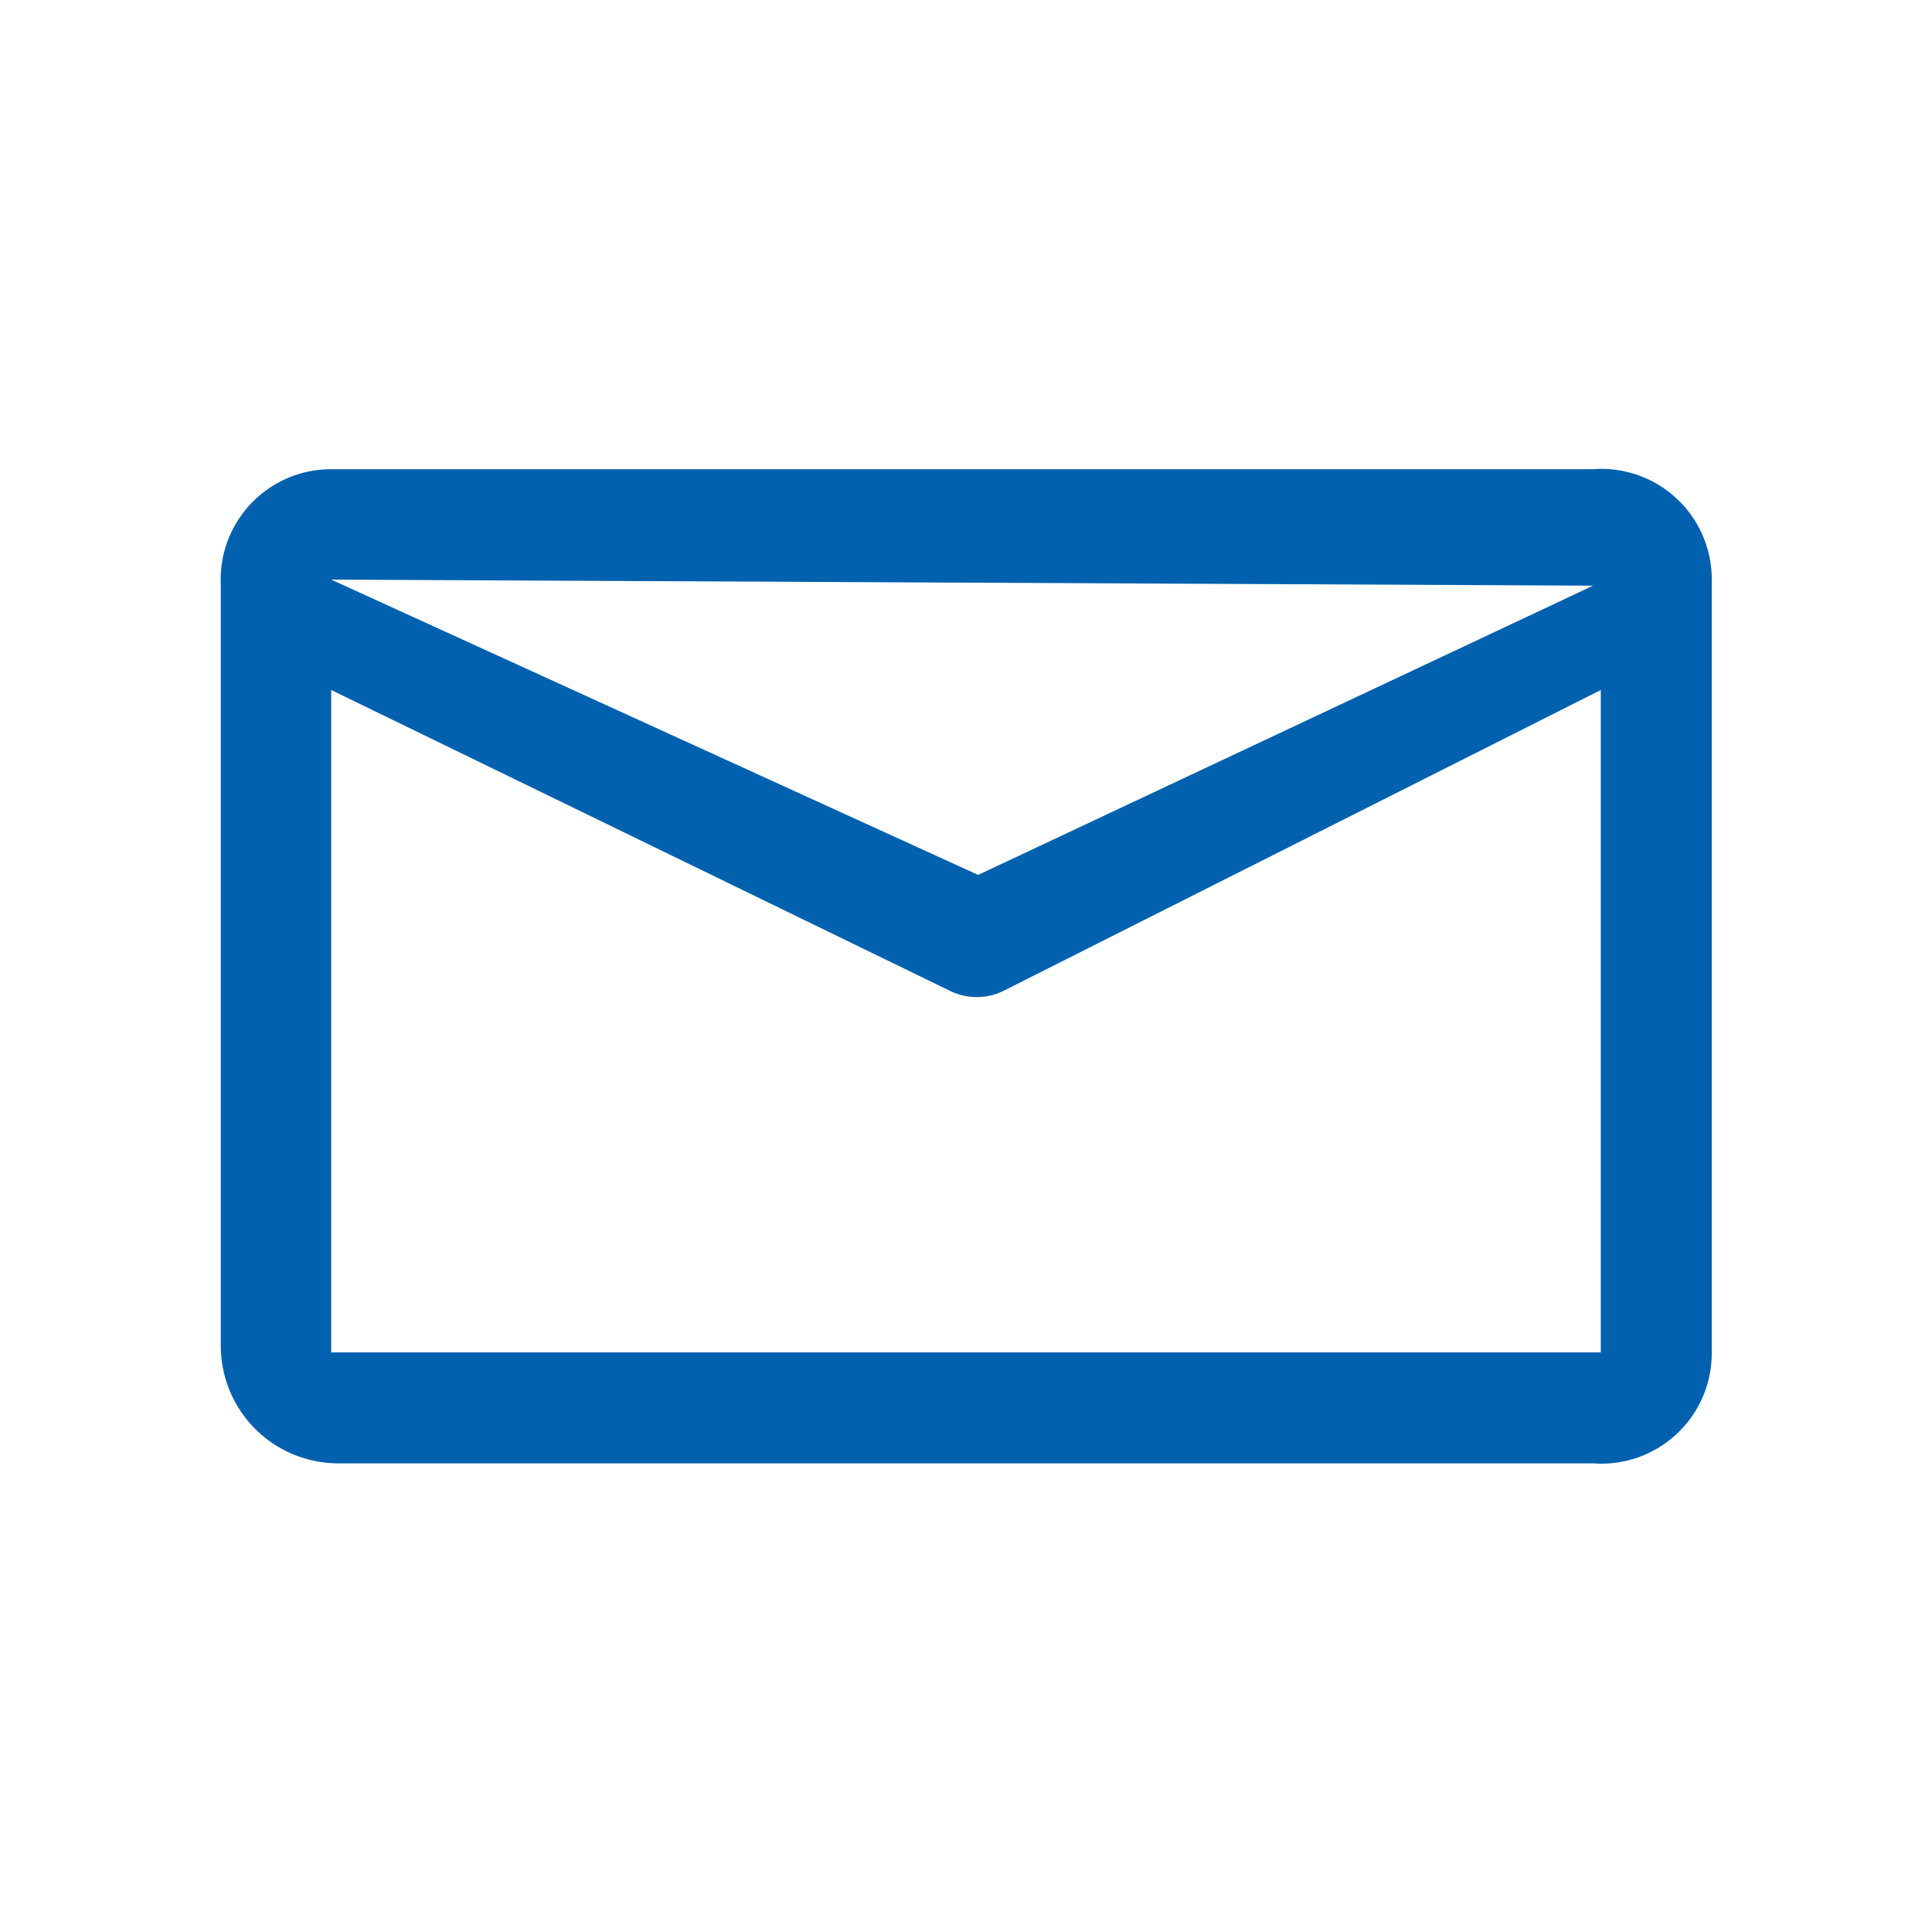 <svg id="Layer_1" data-name="Layer 1" xmlns="http://www.w3.org/2000/svg" width="35" height="35" viewBox="0 0 35 35"><defs><style>.cls-1{fill:#fff;opacity:0;}.cls-2{fill:#0161ae;}</style></defs><title>icon-klantenservice-contactformulier</title><rect class="cls-1" width="35" height="35"/><path class="cls-2" d="M727.86,230.47H705a2,2,0,0,0-2,2.1v13.8a2.13,2.13,0,0,0,2.15,2.11h22.71a2,2,0,0,0,2.15-2v-14A2,2,0,0,0,727.86,230.47Zm0,2.11-11.14,5.24L705,232.47ZM705,246.47v-12l11.23,5.46a1.1,1.1,0,0,0,.93,0L728,234.47v12H705Z" transform="translate(-699 -221.97)"/></svg>
